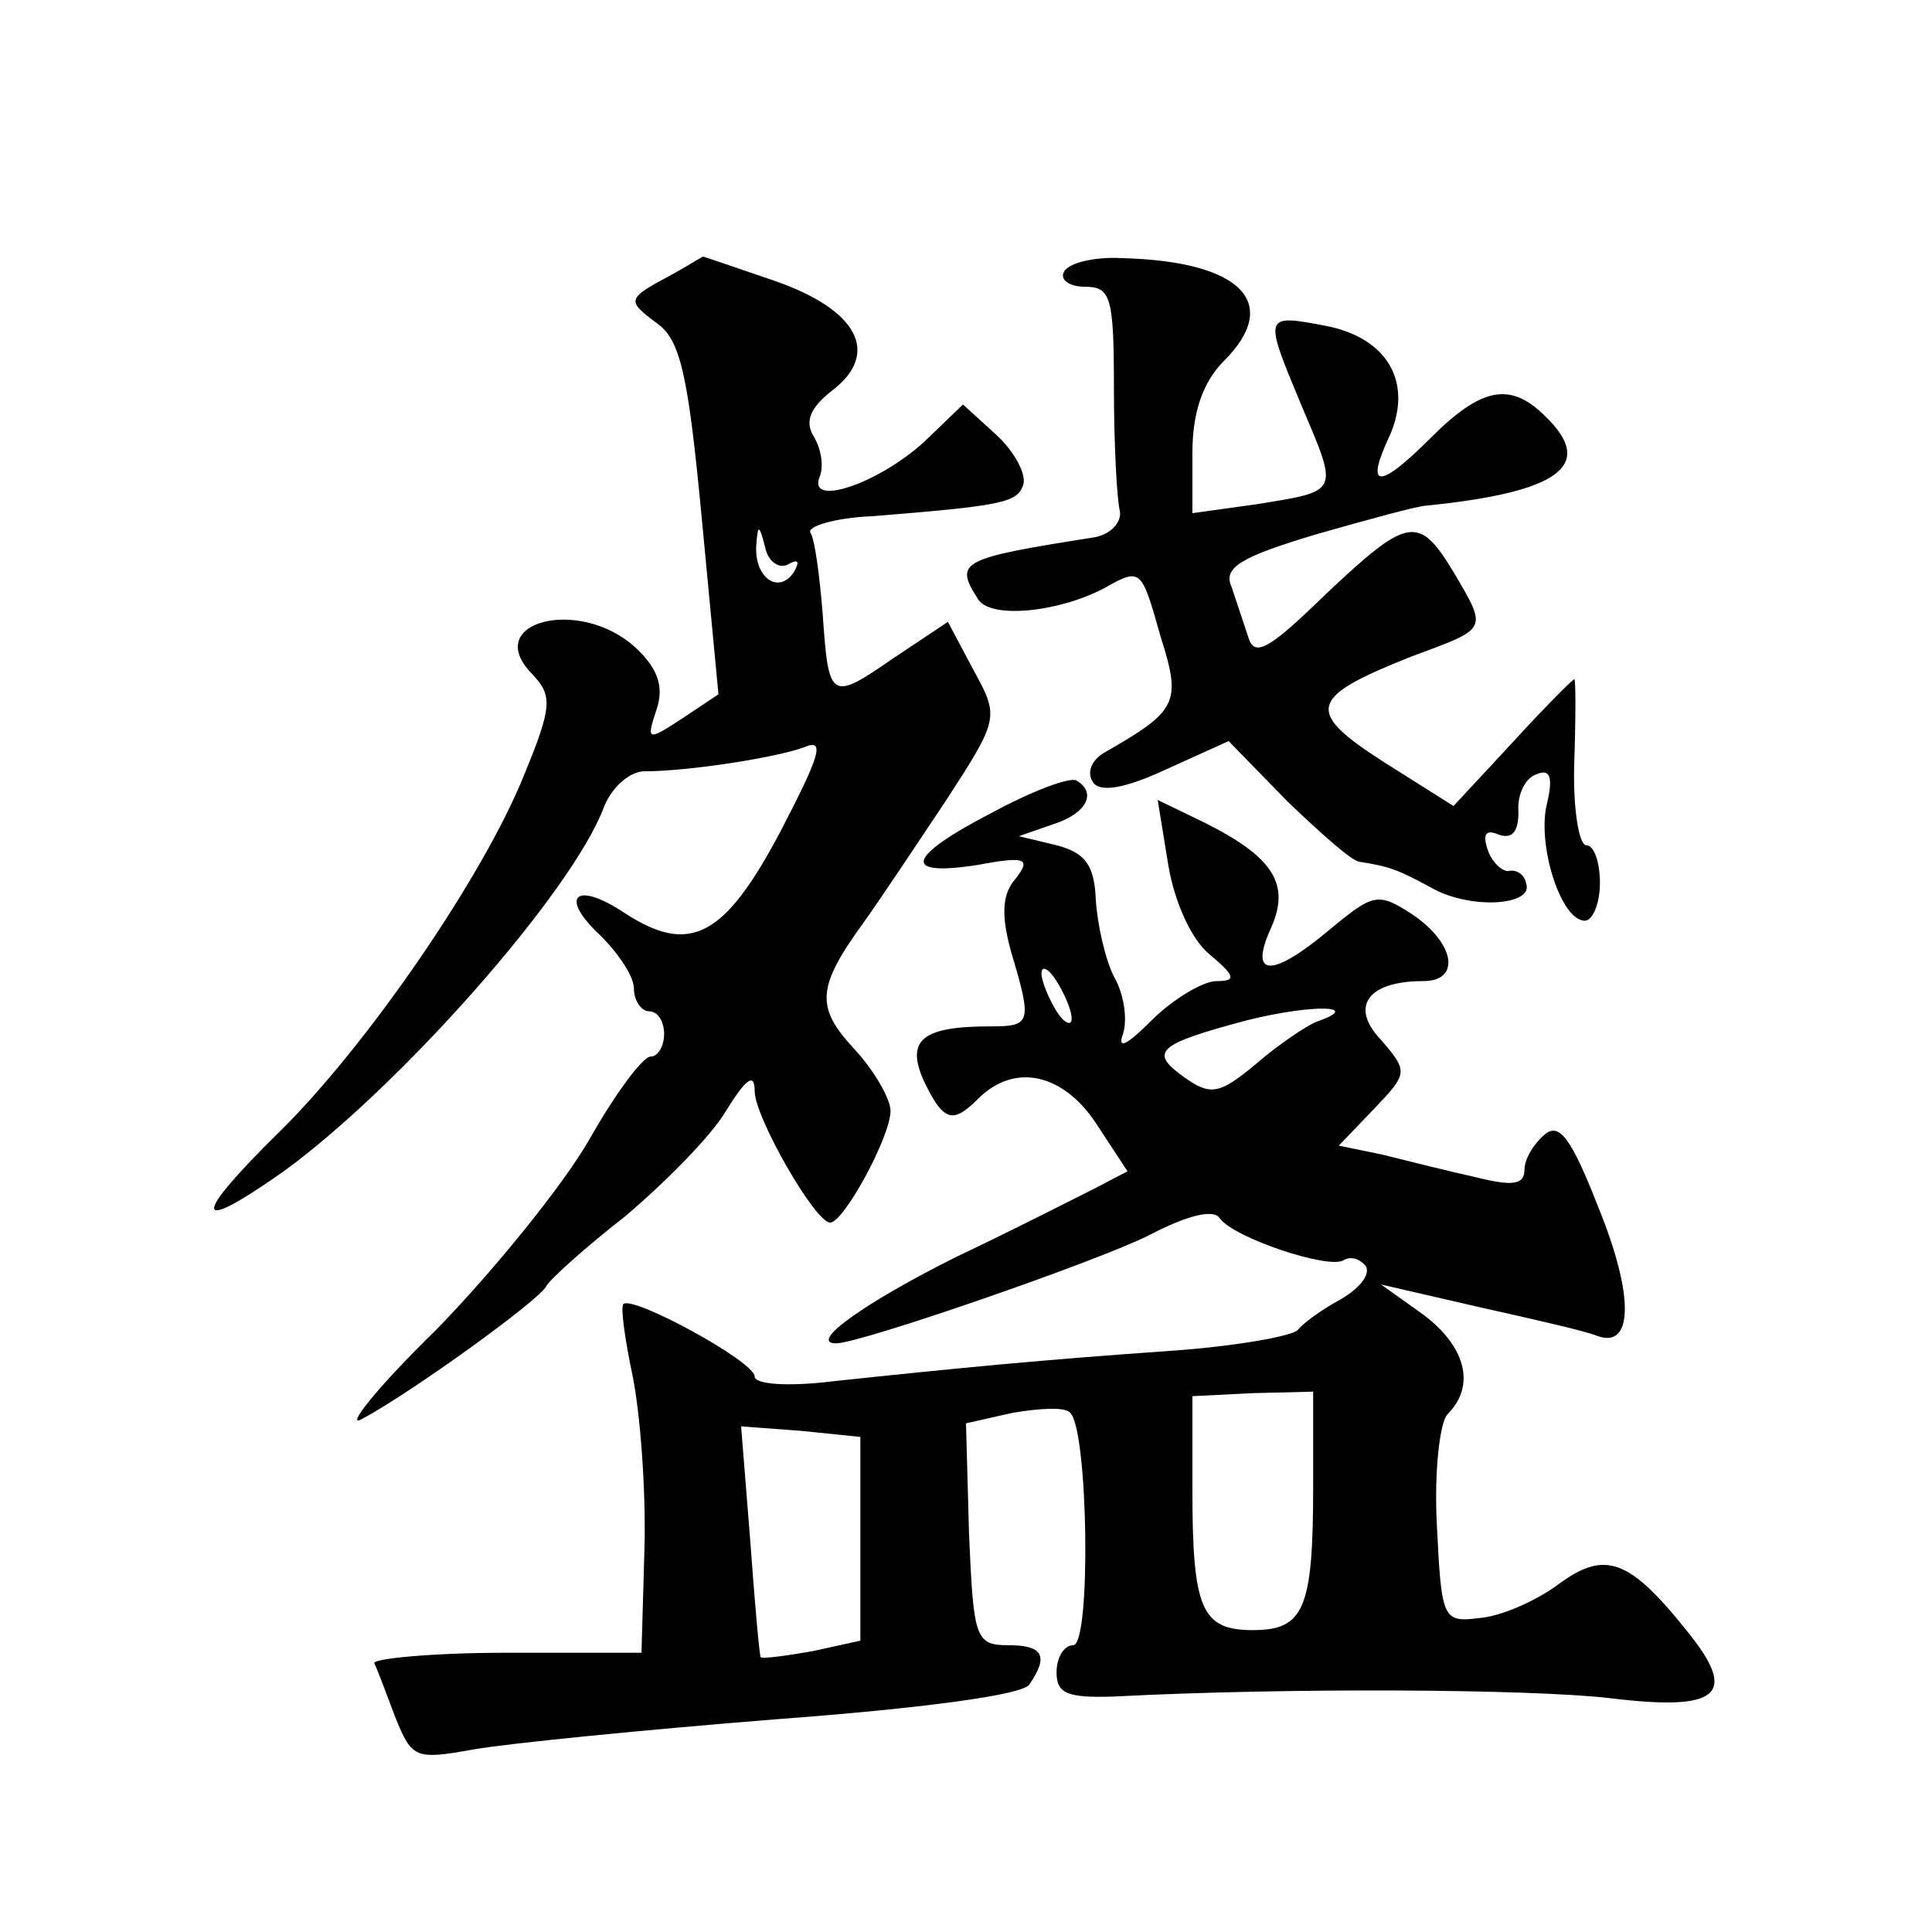 <?xml version="1.0" standalone="no"?>
<!DOCTYPE svg PUBLIC "-//W3C//DTD SVG 20010904//EN"
 "http://www.w3.org/TR/2001/REC-SVG-20010904/DTD/svg10.dtd">
<svg version="1.0" xmlns="http://www.w3.org/2000/svg"
 width="128pt" height="128pt" viewBox="0 0 128 128"
 preserveAspectRatio="xMidYMid meet">
<g transform="translate(0,128) scale(0.1,-0.1)"
fill="#0" stroke="none">
<path d="M445 1098 c-30 -16 -30 -17 -10 -32 16 -11 21 -35 30 -130 l11 -116 -24
-16 c-23 -15 -24 -15 -17 6 5 15 1 27 -14 41 -37 34 -103 17 -68 -18 13 -14 13
-21 -6 -67 -27 -67 -104 -179 -162 -236 -58 -57 -58 -69 3 -26 77 56 191 185 212
241 5 13 17 24 27 24 29 0 87 9 106 16 14 6 10 -6 -16 -56 -37 -70 -60 -82 -103
-54 -33 22 -44 11 -16 -15 12 -12 22 -27 22 -35 0 -8 5 -15 10 -15 6 0 10 -7 10
-15 0 -8 -4 -15 -9 -15 -5 0 -23 -24 -40 -54 -17 -30 -63 -87 -102 -127 -40 -39
-61 -66 -49 -59 32 17 118 79 122 88 2 4 25 25 52 46 26 22 57 53 67 70 13 21 19
26 19 13 0 -17 40 -87 50 -87 9 0 40 57 40 74 0 8 -11 27 -24 41 -26 28 -25 41
7 85 10 14 34 50 54 80 35 54 35 55 18 86 l-17 32 -36 -24 c-42 -29 -43 -28 -47
30 -2 24 -5 48 -8 53 -3 4 16 10 41 11 87 7 96 9 100 21 2 7 -6 22 -18 33 l-22
20 -26 -25 c-31 -28 -77 -43 -69 -23 3 7 1 19 -4 27 -6 10 -2 19 12 30 33 25 17
54 -38 73 -26 9 -47 16 -47 16 -1 0 -10 -6 -21 -12z m77 -192 c7 4 8 2 4 -5 -10
-15 -26 -4 -25 17 1 15 2 15 6 -1 2 -9 9 -14 15 -11z M705 1100 c-3 -5 3 -10 14
-10 17 0 19 -7 19 -67 0 -38 2 -74 4 -82 1 -7 -6 -15 -17 -17 -89 -14 -93 -16 -77
-41 8 -13 52 -9 83 7 25 14 25 14 38 -32 14 -44 11 -49 -38 -77 -8 -5 -11 -13 -7
-19 4 -7 20 -5 48 8 l42 19 39 -40 c22 -21 43 -40 48 -40 19 -3 25 -5 47 -17 26
-15 69 -12 63 3 -1 6 -7 9 -11 8 -4 -1 -11 5 -14 13 -4 11 -2 15 7 11 9 -3 13 2
13 15 -1 12 5 23 12 25 9 4 11 -2 7 -19 -7 -27 9 -78 25 -78 5 0 10 11 10 25 0
14 -4 25 -9 25 -5 0 -9 25 -8 55 1 30 1 55 0 55 -1 0 -20 -19 -41 -42 l-39 -42
-46 29 c-53 34 -50 43 18 70 51 19 51 17 28 56 -23 38 -30 37 -85 -15 -37 -36 -47
-42 -51 -28 -3 9 -8 24 -11 33 -6 13 6 20 56 35 35 10 68 19 73 19 89 9 112 27
79 59 -23 23 -42 20 -76 -14 -35 -35 -44 -34 -27 2 15 35 -2 64 -42 72 -42 8 -42
8 -17 -52 25 -59 26 -57 -29 -66 l-43 -6 0 40 c0 27 7 47 21 61 38 38 12 66 -68
68 -17 1 -35 -3 -38 -9z M658 742 c-58 -30 -61 -43 -10 -35 32 6 35 4 25 -9 -9
-10 -10 -24 -3 -49 14 -47 13 -49 -14 -49 -45 0 -56 -9 -44 -36 13 -27 19 -29 36
-12 24 24 56 17 78 -16 l21 -32 -21 -11 c-12 -6 -53 -27 -93 -46 -60 -30 -98 -57
-79 -57 16 0 175 55 208 72 25 13 42 17 46 11 9 -13 72 -34 82 -28 5 3 11 1 15
-4 3 -6 -5 -15 -17 -22 -13 -7 -25 -16 -28 -20 -3 -4 -41 -11 -85 -14 -85 -6 -137
-11 -222 -20 -32 -4 -53 -2 -53 3 0 10 -81 54 -87 48 -2 -2 1 -23 6 -47 5 -24 9
-75 8 -114 l-2 -70 -90 0 c-49 0 -89 -4 -87 -7 2 -4 8 -20 14 -36 11 -27 13 -28
52 -21 23 4 113 13 201 20 94 7 163 16 167 23 13 19 9 26 -14 26 -22 0 -23 5 -26
74 l-2 73 31 7 c18 3 35 4 38 0 12 -11 14 -154 2 -154 -6 0 -11 -8 -11 -18 0 -14
7 -17 38 -16 115 6 275 5 328 -1 73 -9 86 2 52 44 -39 49 -55 54 -86 31 -15 -11
-38 -21 -52 -22 -24 -3 -25 -1 -28 61 -2 36 2 69 7 74 19 19 12 45 -16 66 l-28
20 65 -15 c36 -8 71 -16 78 -19 24 -9 25 26 1 85 -18 46 -26 57 -36 48 -7 -6 -13
-16 -13 -23 0 -10 -8 -11 -32 -5 -18 4 -46 11 -62 15 l-29 6 23 24 c23 24 23 25
5 46 -21 22 -9 39 28 39 25 0 21 25 -7 44 -23 15 -26 14 -54 -9 -39 -33 -55 -33
-40 0 13 29 2 47 -44 70 l-31 15 7 -43 c4 -24 15 -49 27 -59 18 -15 18 -18 5 -18
-9 0 -29 -12 -43 -26 -16 -16 -23 -20 -19 -9 3 9 1 26 -6 38 -6 12 -11 35 -12 51
-1 23 -7 31 -26 36 l-25 6 23 8 c22 7 29 21 15 29 -5 2 -29 -7 -55 -21z m52 -137
c0 -5 -5 -3 -10 5 -5 8 -10 20 -10 25 0 6 5 3 10 -5 5 -8 10 -19 10 -25z m162 -2
c-7 -3 -25 -15 -40 -28 -24 -20 -30 -21 -47 -9 -24 17 -19 22 41 38 44 11 78 10
46 -1z m-2 -308 c0 -81 -6 -95 -40 -95 -34 0 -40 14 -40 93 l0 62 40 2 40 1 0 -63z
m-300 -35 l0 -67 -32 -7 c-17 -3 -32 -5 -34 -4 -1 2 -4 37 -7 78 l-6 75 40 -3 39
-4 0 -68z"/>
</g>
</svg>
